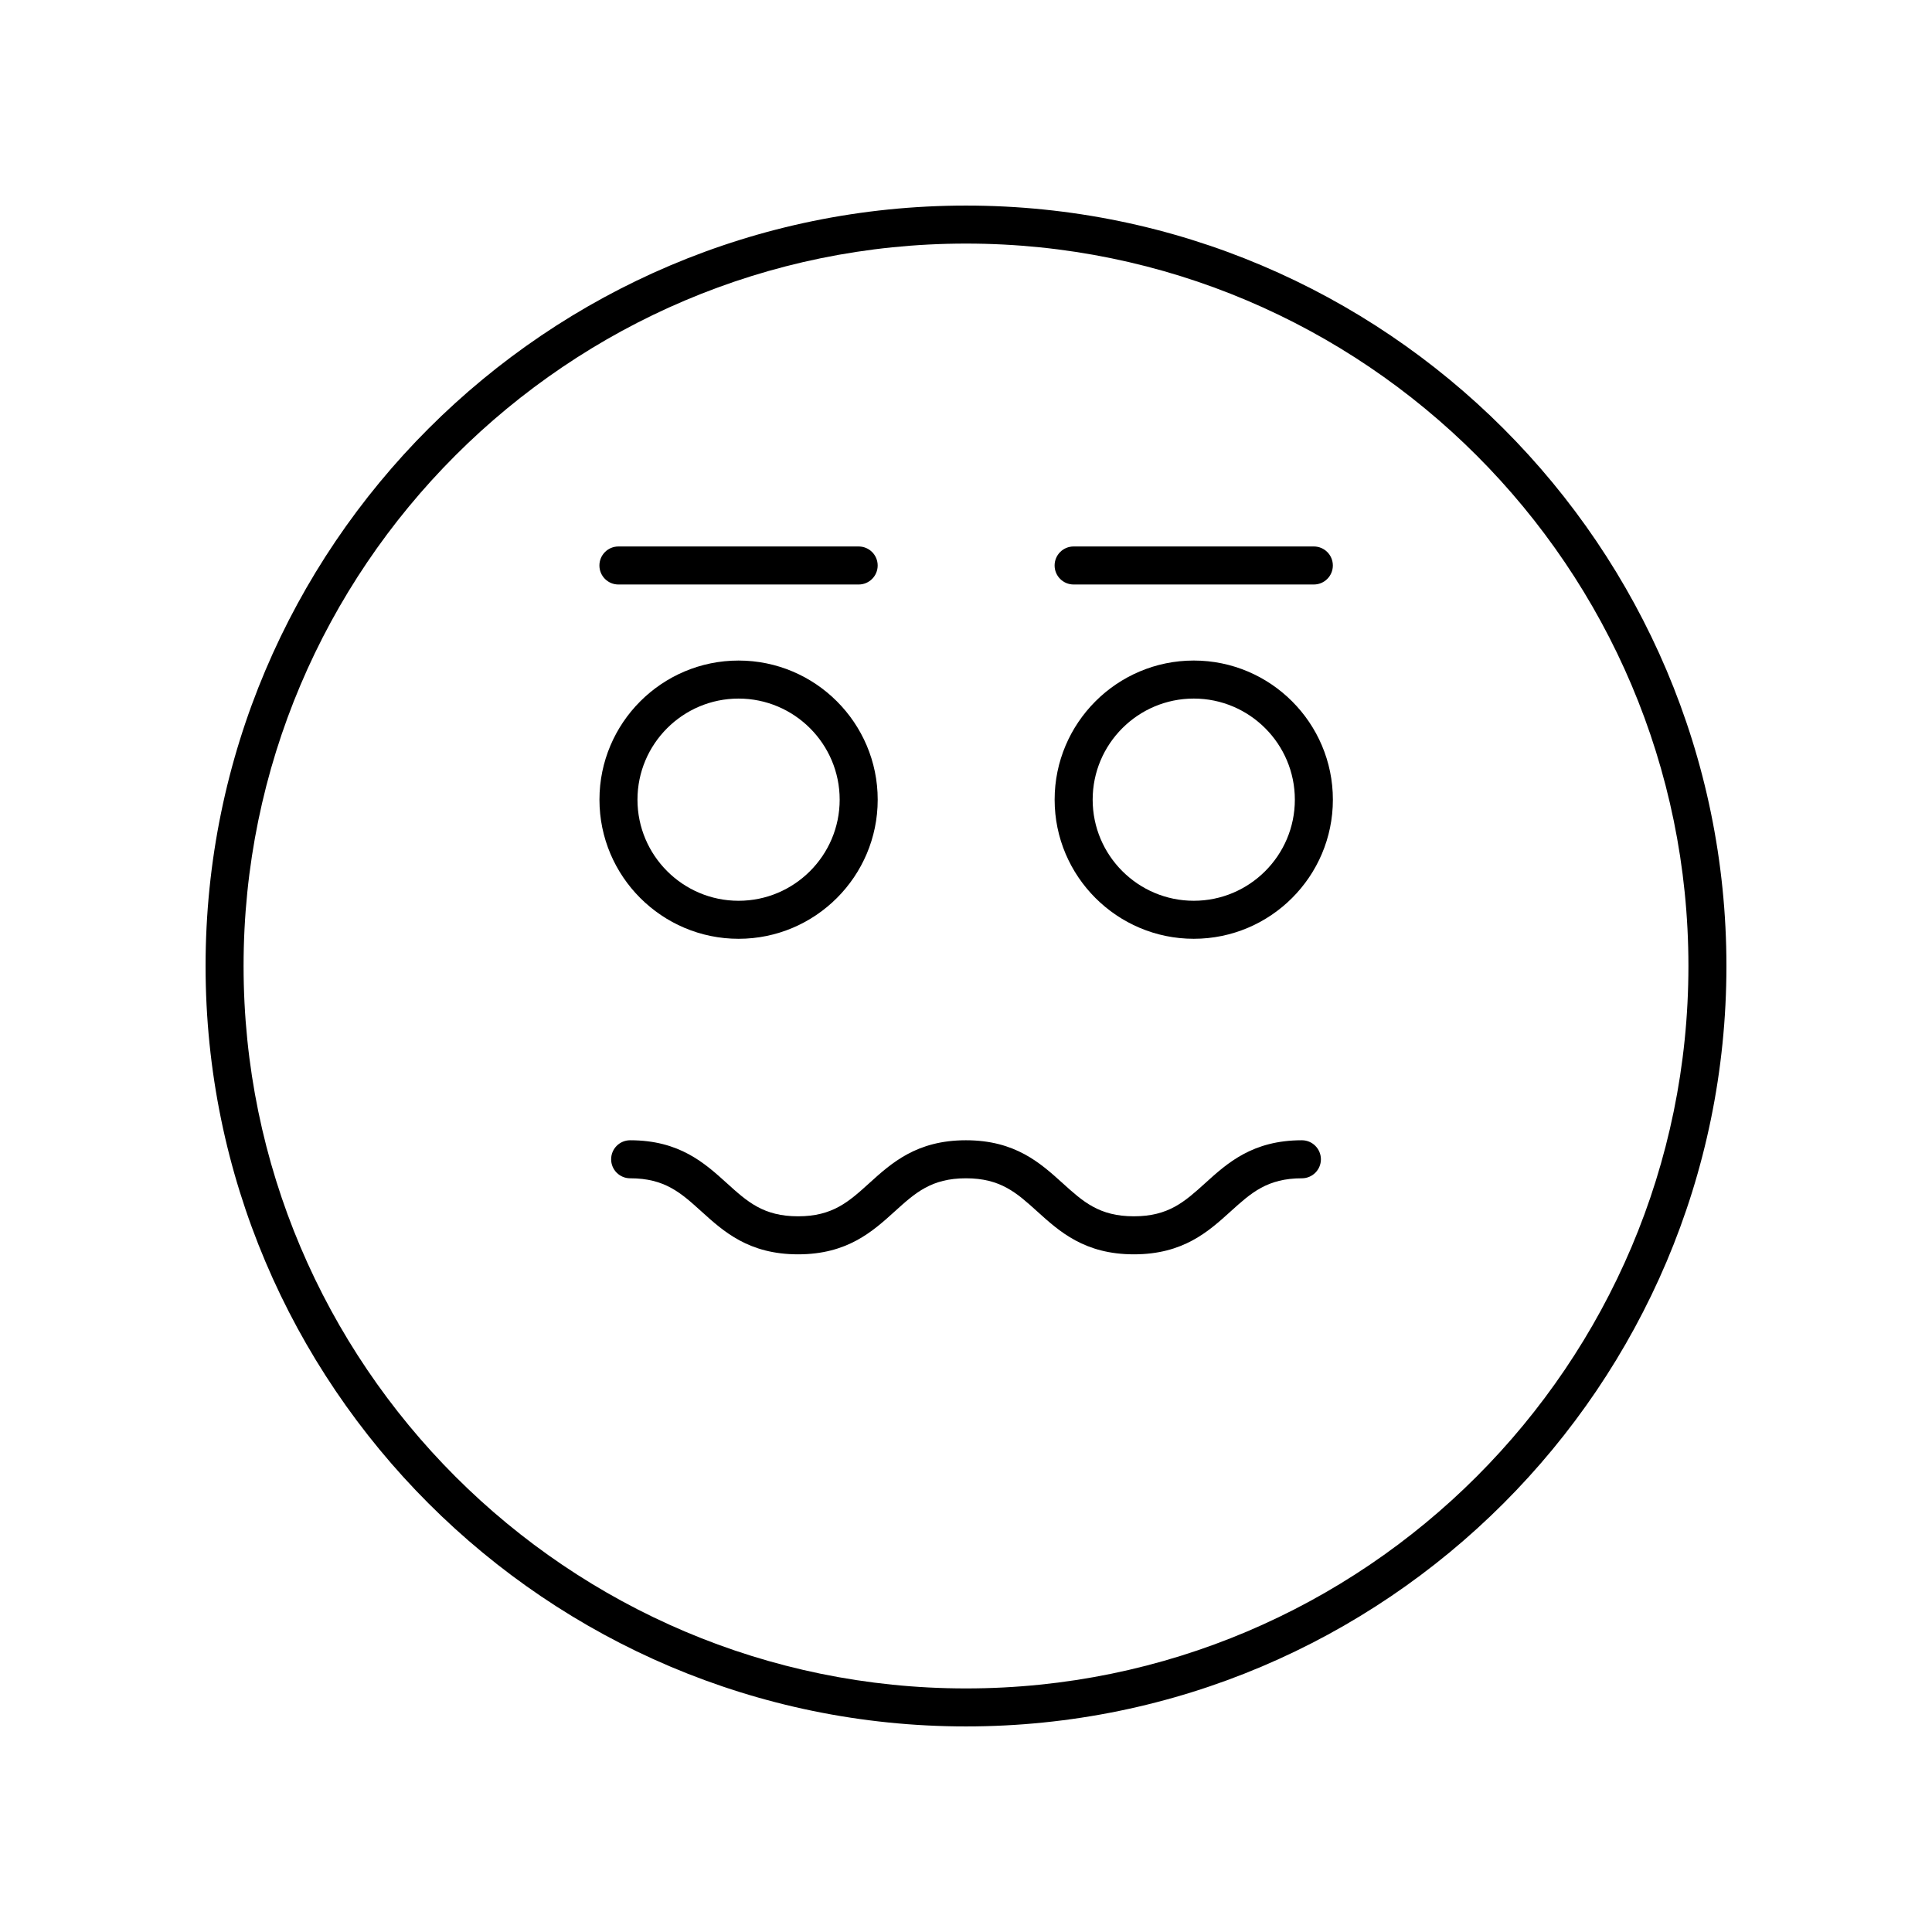 <?xml version="1.0" encoding="UTF-8"?>
<!-- Uploaded to: SVG Repo, www.svgrepo.com, Generator: SVG Repo Mixer Tools -->
<svg fill="#000000" width="800px" height="800px" version="1.1" viewBox="144 144 512 512" xmlns="http://www.w3.org/2000/svg">
 <g>
  <path d="m400 198.48c-111.12 0-201.52 90.402-201.52 201.52s90.406 201.52 201.52 201.52 201.52-90.402 201.52-201.52-90.406-201.52-201.52-201.52zm0 392.97c-105.56 0-191.45-85.883-191.45-191.45 0-105.56 85.883-191.45 191.45-191.45 105.56 0 191.45 85.883 191.45 191.45-0.004 105.57-85.887 191.45-191.45 191.45z"/>
  <path d="m489.01 446.18c-13.074 0-19.75 6.047-25.637 11.379-5.418 4.898-9.691 8.773-18.879 8.773s-13.461-3.871-18.879-8.773c-5.891-5.332-12.566-11.379-25.637-11.379-13.066 0-19.738 6.047-25.629 11.383-5.406 4.898-9.676 8.77-18.852 8.77-9.18 0-13.457-3.871-18.867-8.773-5.891-5.332-12.566-11.379-25.633-11.379-2.785 0-5.039 2.254-5.039 5.039 0 2.781 2.254 5.039 5.039 5.039 9.188 0 13.461 3.871 18.875 8.773 5.891 5.336 12.562 11.379 25.629 11.379 13.062 0 19.734-6.047 25.625-11.379 5.406-4.898 9.676-8.773 18.859-8.773 9.188 0 13.461 3.871 18.879 8.773 5.891 5.332 12.566 11.379 25.637 11.379 13.074 0 19.75-6.047 25.637-11.379 5.418-4.898 9.691-8.773 18.879-8.773 2.785 0 5.039-2.254 5.039-5.039-0.012-2.781-2.262-5.039-5.047-5.039z"/>
  <path d="m339.73 392.79c20.328 0 36.871-16.539 36.871-36.867s-16.543-36.871-36.871-36.871c-20.328 0-36.867 16.543-36.867 36.871s16.539 36.867 36.867 36.867zm0-63.66c14.773 0 26.793 12.02 26.793 26.793 0 14.773-12.02 26.793-26.793 26.793-14.773 0-26.793-12.02-26.793-26.793 0-14.773 12.02-26.793 26.793-26.793z"/>
  <path d="m460.36 319.05c-20.328 0-36.871 16.543-36.871 36.871s16.543 36.867 36.871 36.867 36.867-16.539 36.867-36.867-16.535-36.871-36.867-36.871zm0 63.664c-14.773 0-26.793-12.02-26.793-26.793 0-14.773 12.02-26.793 26.793-26.793 14.77 0 26.789 12.02 26.789 26.793 0.004 14.773-12.016 26.793-26.789 26.793z"/>
  <path d="m307.89 298.9h63.664c2.785 0 5.039-2.254 5.039-5.039 0-2.781-2.254-5.039-5.039-5.039h-63.664c-2.785 0-5.039 2.254-5.039 5.039 0.004 2.781 2.254 5.039 5.039 5.039z"/>
  <path d="m492.18 288.82h-63.66c-2.785 0-5.039 2.254-5.039 5.039 0 2.781 2.254 5.039 5.039 5.039h63.66c2.785 0 5.039-2.254 5.039-5.039 0-2.781-2.254-5.039-5.039-5.039z"/>
 </g>
</svg>